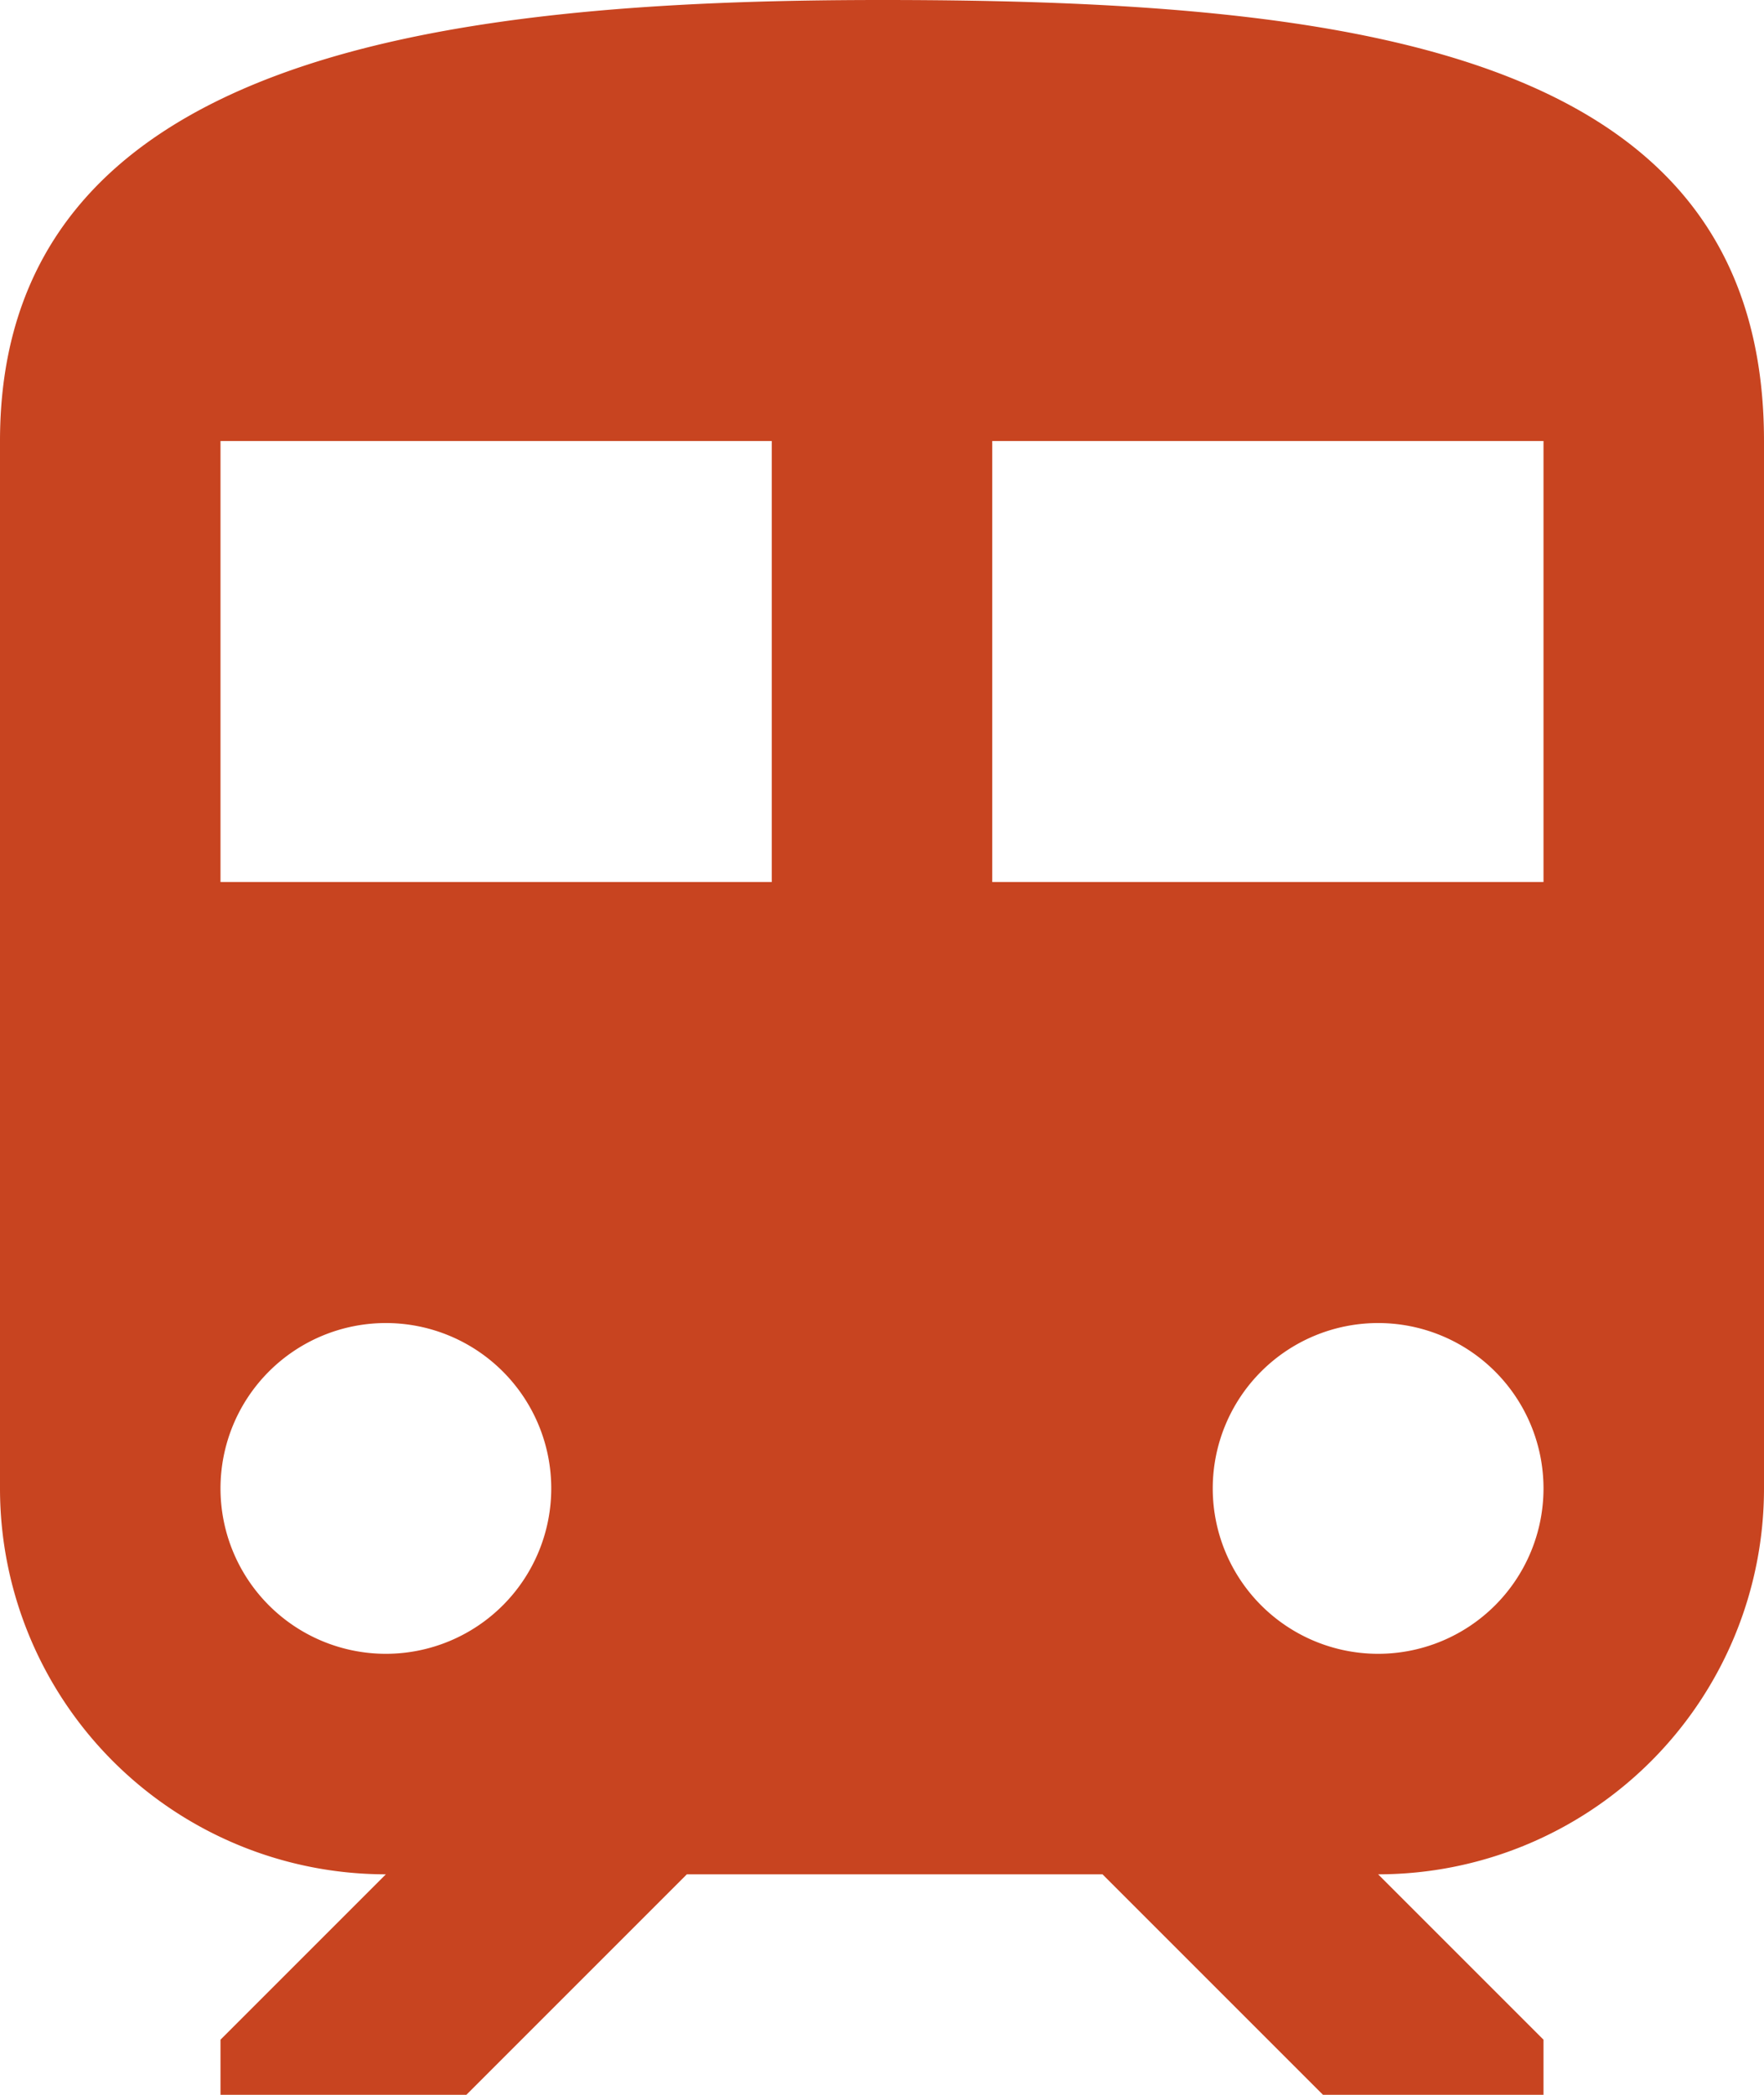 <svg xmlns="http://www.w3.org/2000/svg" width="16" height="19" viewBox="0 0 16 19">
  <path id="Icon_material-train" data-name="Icon material-train" d="M14,3c-4,0-8,.5-8,4v9.5A3.5,3.5,0,0,0,9.5,20L8,21.5V22h2.23l2-2H16l2,2h2v-.5L18.5,20A3.5,3.5,0,0,0,22,16.5V7C22,3.5,18.42,3,14,3ZM9.5,18A1.5,1.5,0,1,1,11,16.5,1.5,1.5,0,0,1,9.5,18ZM13,11H8V7h5Zm2,0V7h5v4Zm3.5,7A1.5,1.5,0,1,1,20,16.5,1.5,1.5,0,0,1,18.5,18Z" transform="translate(-6 -3)" fill="#c84420"/>
</svg>

